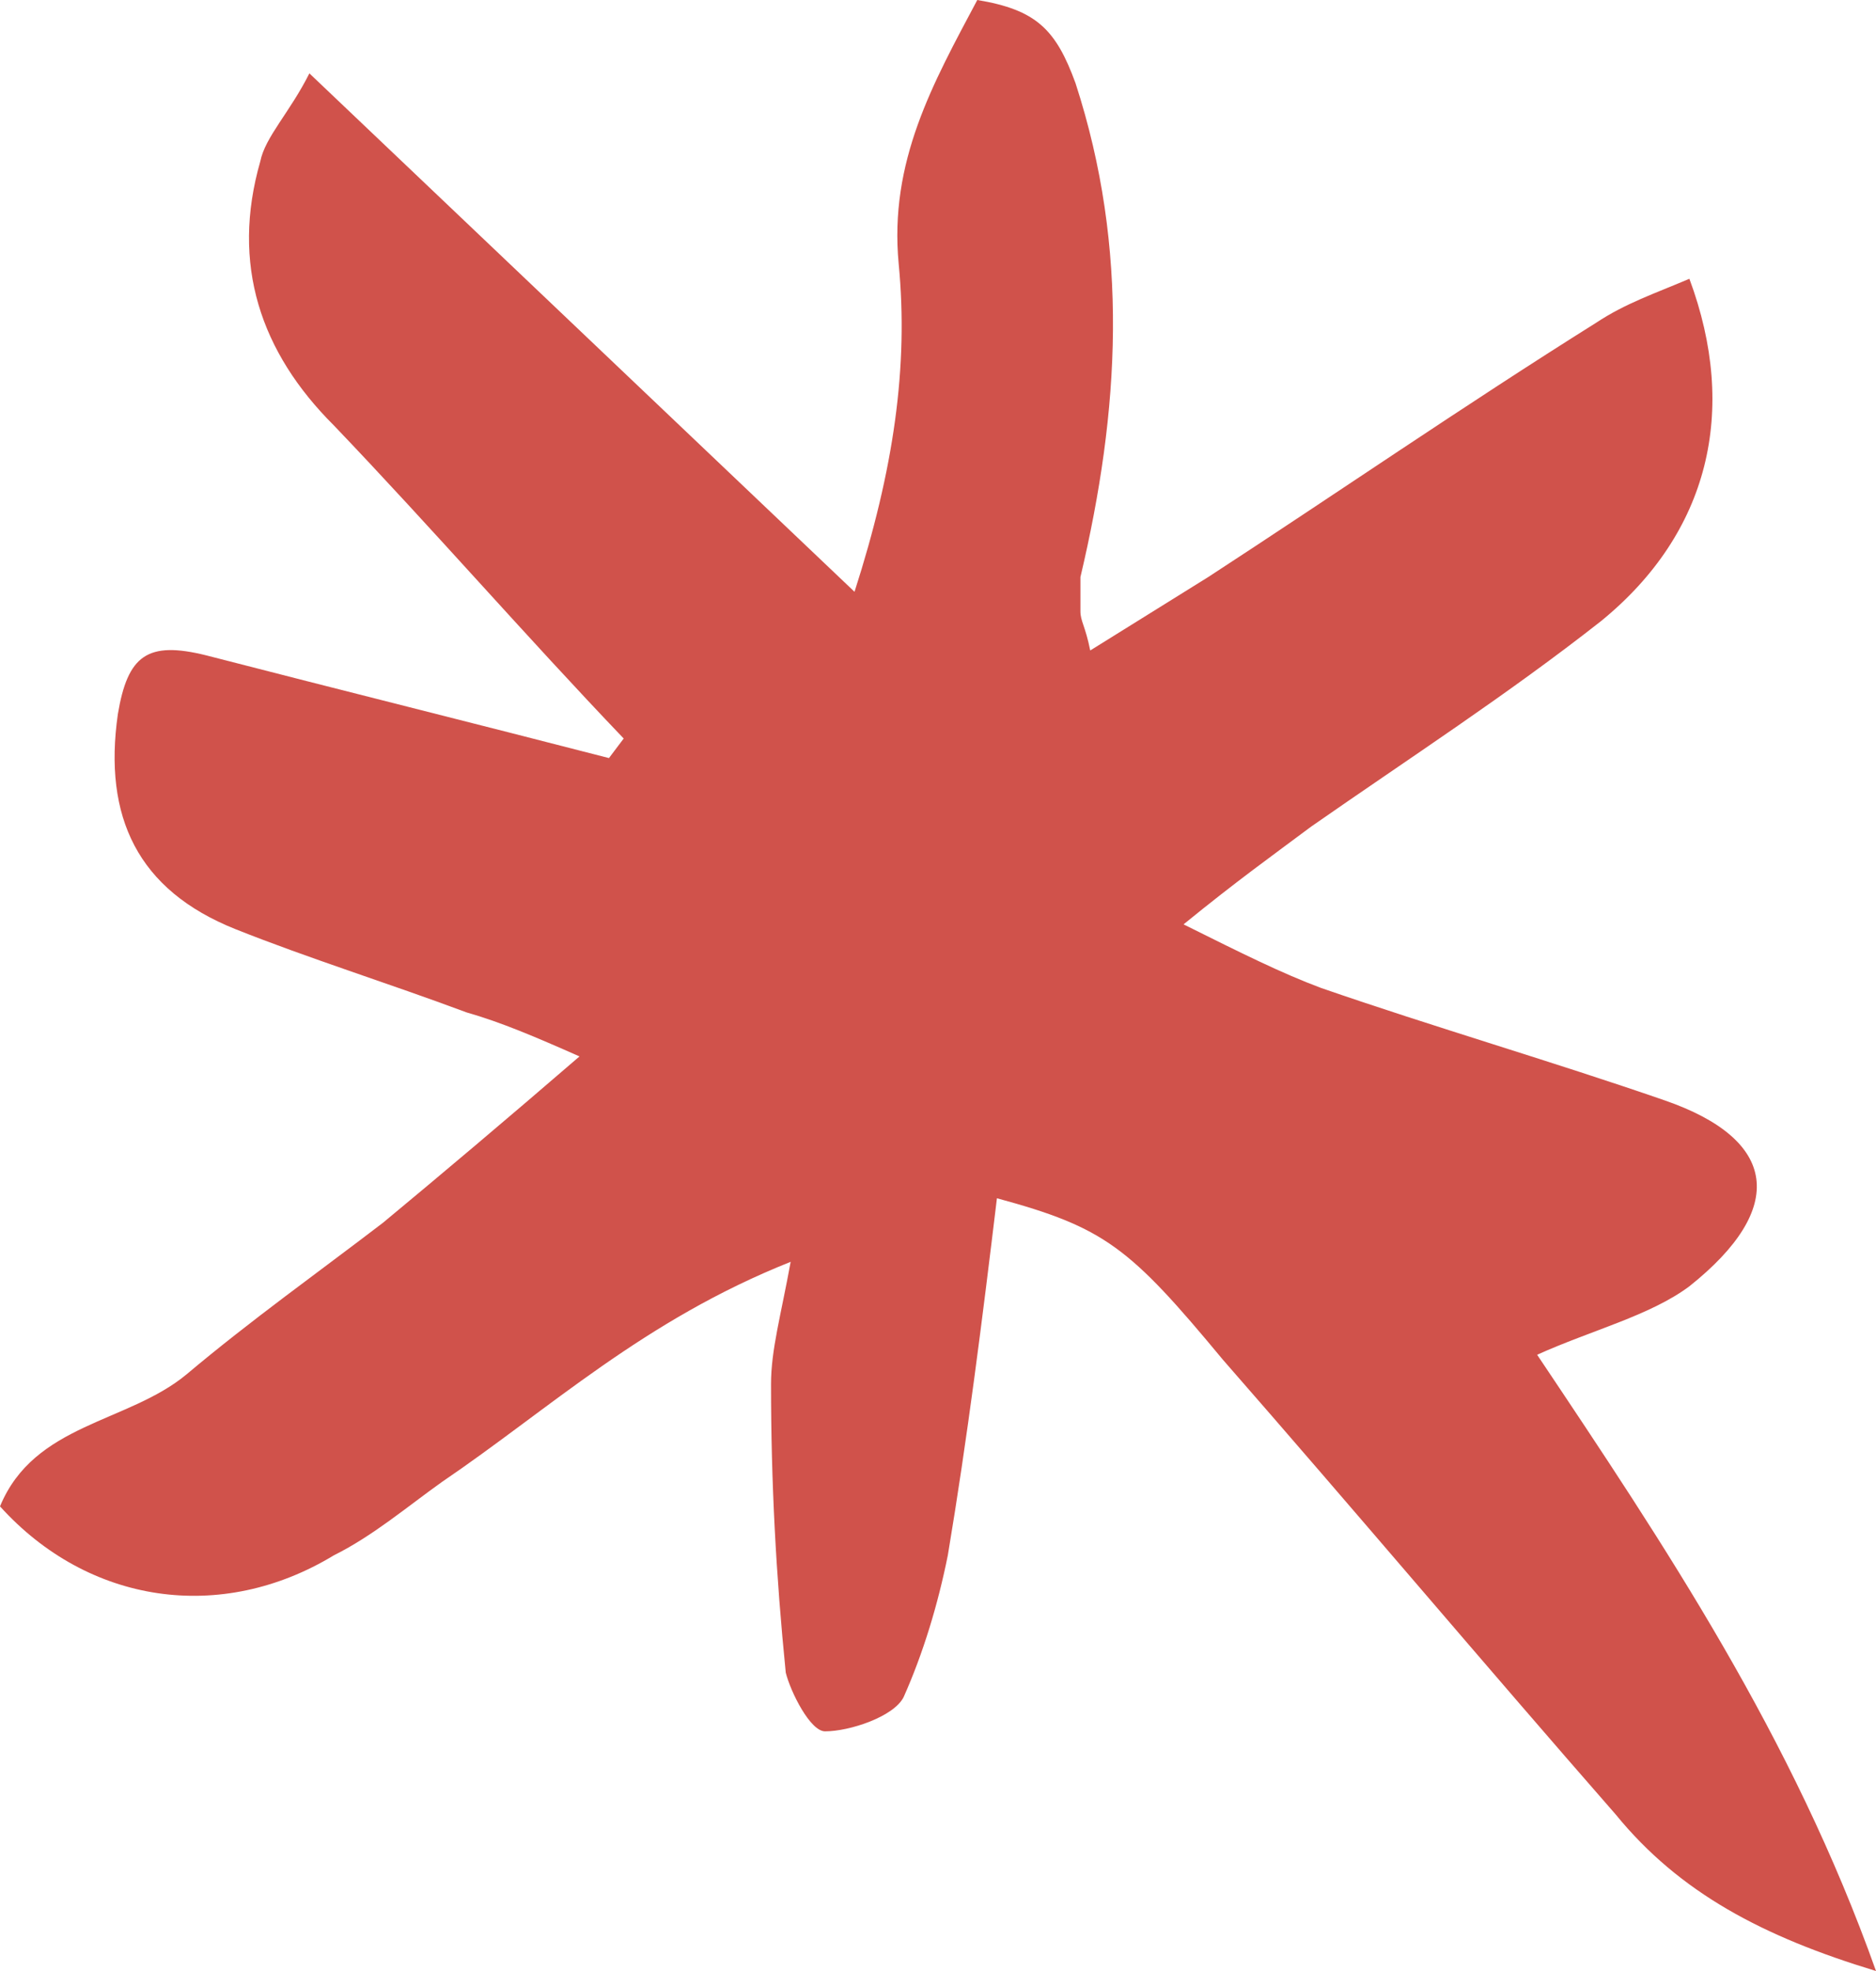<?xml version="1.0" encoding="UTF-8"?> <svg xmlns="http://www.w3.org/2000/svg" width="160" height="168" viewBox="0 0 160 168" fill="none"> <path d="M53.194 62.948C44.817 54.194 36.858 45.022 28.481 36.268C22.199 30.015 19.686 22.511 22.199 13.757C22.617 11.672 24.712 9.588 26.387 6.253L72.88 50.442C76.231 40.02 77.487 31.265 76.649 22.511C75.811 13.757 79.581 7.087 83.351 0C88.377 0.834 90.053 2.501 91.728 7.087C96.335 21.261 95.498 35.017 92.147 49.191C92.147 50.025 92.147 51.275 92.147 52.109C92.147 52.943 92.565 53.36 92.984 55.444C96.335 53.36 99.686 51.275 103.037 49.191C113.927 42.104 124.817 34.6 136.126 27.514C138.639 25.846 141.152 25.012 144.084 23.762C148.273 35.017 145.759 45.439 136.545 52.943C128.586 59.196 120.209 64.615 111.832 70.452C108.482 72.953 105.55 75.037 100.942 78.789C105.969 81.29 109.32 82.958 112.67 84.209C122.304 87.543 132.356 90.462 141.99 93.796C151.623 97.132 152.461 102.968 144.084 109.638C140.733 112.139 135.707 113.39 131.099 115.474C141.989 131.732 152.88 147.99 160 168C150.366 165.082 143.246 161.33 137.801 154.66C126.492 141.737 115.602 128.814 104.293 115.891C96.335 106.303 94.241 104.635 85.026 102.134C83.769 112.556 82.513 122.561 80.838 132.566C80 136.734 78.744 140.903 77.068 144.655C76.231 146.323 72.46 147.573 70.366 147.573C69.11 147.573 67.435 144.238 67.016 142.571C66.178 134.233 65.759 126.313 65.759 117.975C65.759 115.057 66.597 112.139 67.434 107.553C54.869 112.556 46.911 120.06 37.696 126.313C34.764 128.397 31.832 130.898 28.481 132.566C18.848 138.402 7.539 136.734 0 128.397C2.932 121.31 10.89 121.31 15.916 117.141C21.361 112.556 27.225 108.387 32.67 104.218C37.696 100.05 43.141 95.464 49.424 90.045C45.654 88.377 42.723 87.127 39.791 86.293C33.089 83.792 26.387 81.707 20.104 79.206C11.727 75.871 8.796 69.618 10.053 60.864C10.89 55.861 12.565 54.611 17.591 55.861C28.9 58.779 40.628 61.697 51.937 64.615L53.194 62.948Z" fill="#D0524B"></path> </svg> 